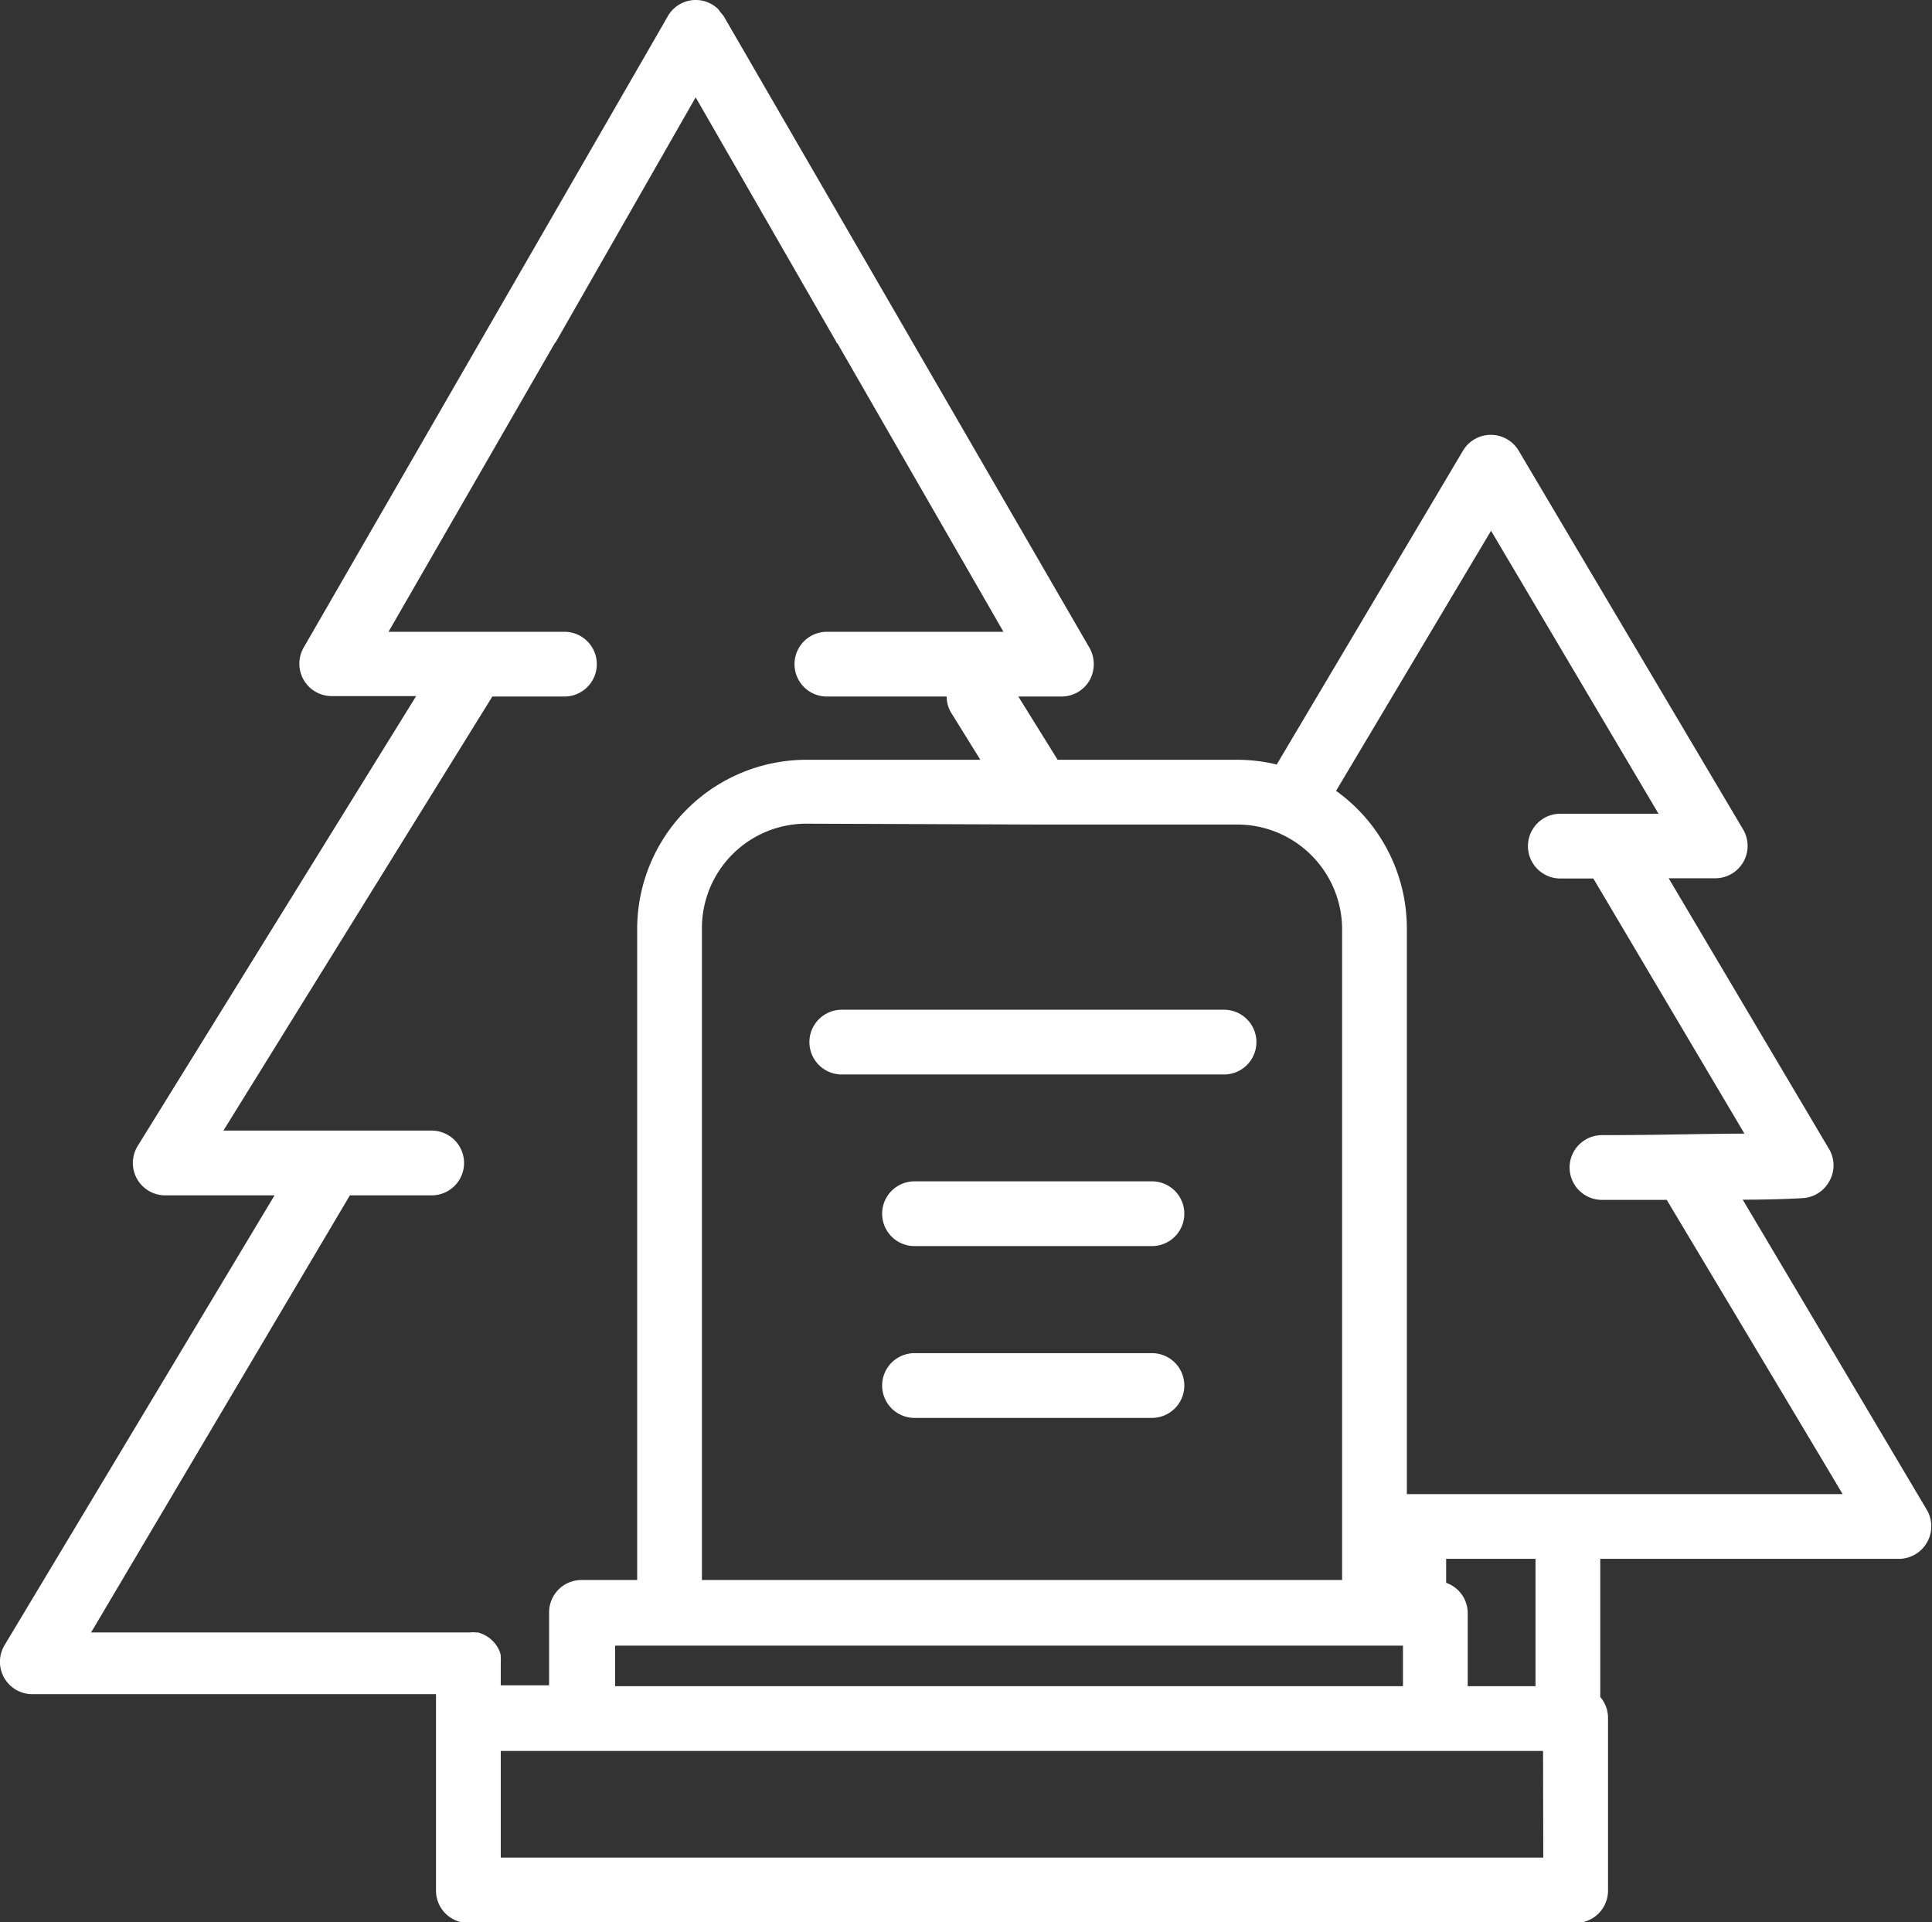 <svg id="Layer_1" data-name="Layer 1" xmlns="http://www.w3.org/2000/svg" viewBox="0 0 89.51 89.06"><rect x="0" y="0" width="89.51" height="89.06" fill="#333333" stroke="none"/><defs><style>.cls-1{fill:#fff;}</style></defs><title>Cemeteries</title><path class="cls-1" d="M39,49.78H56.71a1.5,1.5,0,1,0,0-3H39a1.5,1.5,0,1,0,0,3Z"/><path class="cls-1" d="M53.37,54.73h-11a1.5,1.5,0,0,0,0,3h11a1.5,1.5,0,0,0,0-3Z"/><path class="cls-1" d="M53.37,62.69h-11a1.5,1.5,0,1,0,0,3h11a1.5,1.5,0,1,0,0-3Z"/><path class="cls-1" d="M1.5,78.49l18.7,0v9.1a1.5,1.5,0,0,0,1.5,1.5H73a1.5,1.5,0,0,0,1.5-1.5V79.62a1.48,1.48,0,0,0-.36-1V72.22H88A1.51,1.51,0,0,0,89.3,70s-4.15-7-8.56-14.42c1.69,0,2.73-.07,2.75-.07a1.5,1.5,0,0,0,1.26-.78,1.48,1.48,0,0,0,0-1.48L77.31,40.69h2.17a1.5,1.5,0,0,0,1.28-2.26L70.36,20.88a1.5,1.5,0,0,0-2.58,0L59.15,35.42a7.75,7.75,0,0,0-1.82-.22H49l-1.82-2.93h2a1.5,1.5,0,0,0,1.3-.75,1.54,1.54,0,0,0,0-1.5L33.53.75a1.46,1.46,0,0,0-.16-.19,1.25,1.25,0,0,0-.08-.12h0A1.48,1.48,0,0,0,32.23,0h0a1.49,1.49,0,0,0-1.29.75l-.43.75L14.07,30a1.5,1.5,0,0,0,1.3,2.25h3.91L6.38,53.09a1.5,1.5,0,0,0,1.28,2.29h5.06L.21,76.22A1.5,1.5,0,0,0,1.5,78.49Zm70,7.57H23.2V81.12H71.49Zm-43-7.94V76.24H65v1.88ZM67,73.33V72.22h4.14v5.9H68V74.74A1.49,1.49,0,0,0,67,73.33Zm2.08-48.74L76.84,37.7l-4.55,0a1.5,1.5,0,0,0,0,3h1.53l7,11.82c-1.65,0-4,.07-6.6.07a1.5,1.5,0,0,0,0,3l3,0C80.46,61,83.63,66.3,85.37,69.22H65.18V43a7.84,7.84,0,0,0-3.28-6.36Zm-21,13.61h9.22A4.86,4.86,0,0,1,62.18,43V73.2H32.52V43a4.84,4.84,0,0,1,4.84-4.84ZM16.21,55.38H20a1.5,1.5,0,1,0,0-3H10.35L22.81,32.27h3.34a1.5,1.5,0,1,0,0-3H18l7.69-13.35.07-.09L32.23,4.51l6.51,11.32s0,.05.06.08l7.69,13.36H38.31a1.5,1.5,0,1,0,0,3h5.55a1.43,1.43,0,0,0,.22.77l1.34,2.16H37.36A7.85,7.85,0,0,0,29.52,43v30.2H26.94a1.5,1.5,0,0,0-1.5,1.5v3.38H23.2V77a.88.88,0,0,0,0-.16s0-.09,0-.14a1.09,1.09,0,0,0-.07-.24s0,0,0,0a1.71,1.71,0,0,0-.13-.23s0,0,0,0a1.51,1.51,0,0,0-.86-.6l-.08,0a1.53,1.53,0,0,0-.3,0h0l-17.54,0Z"/></svg>